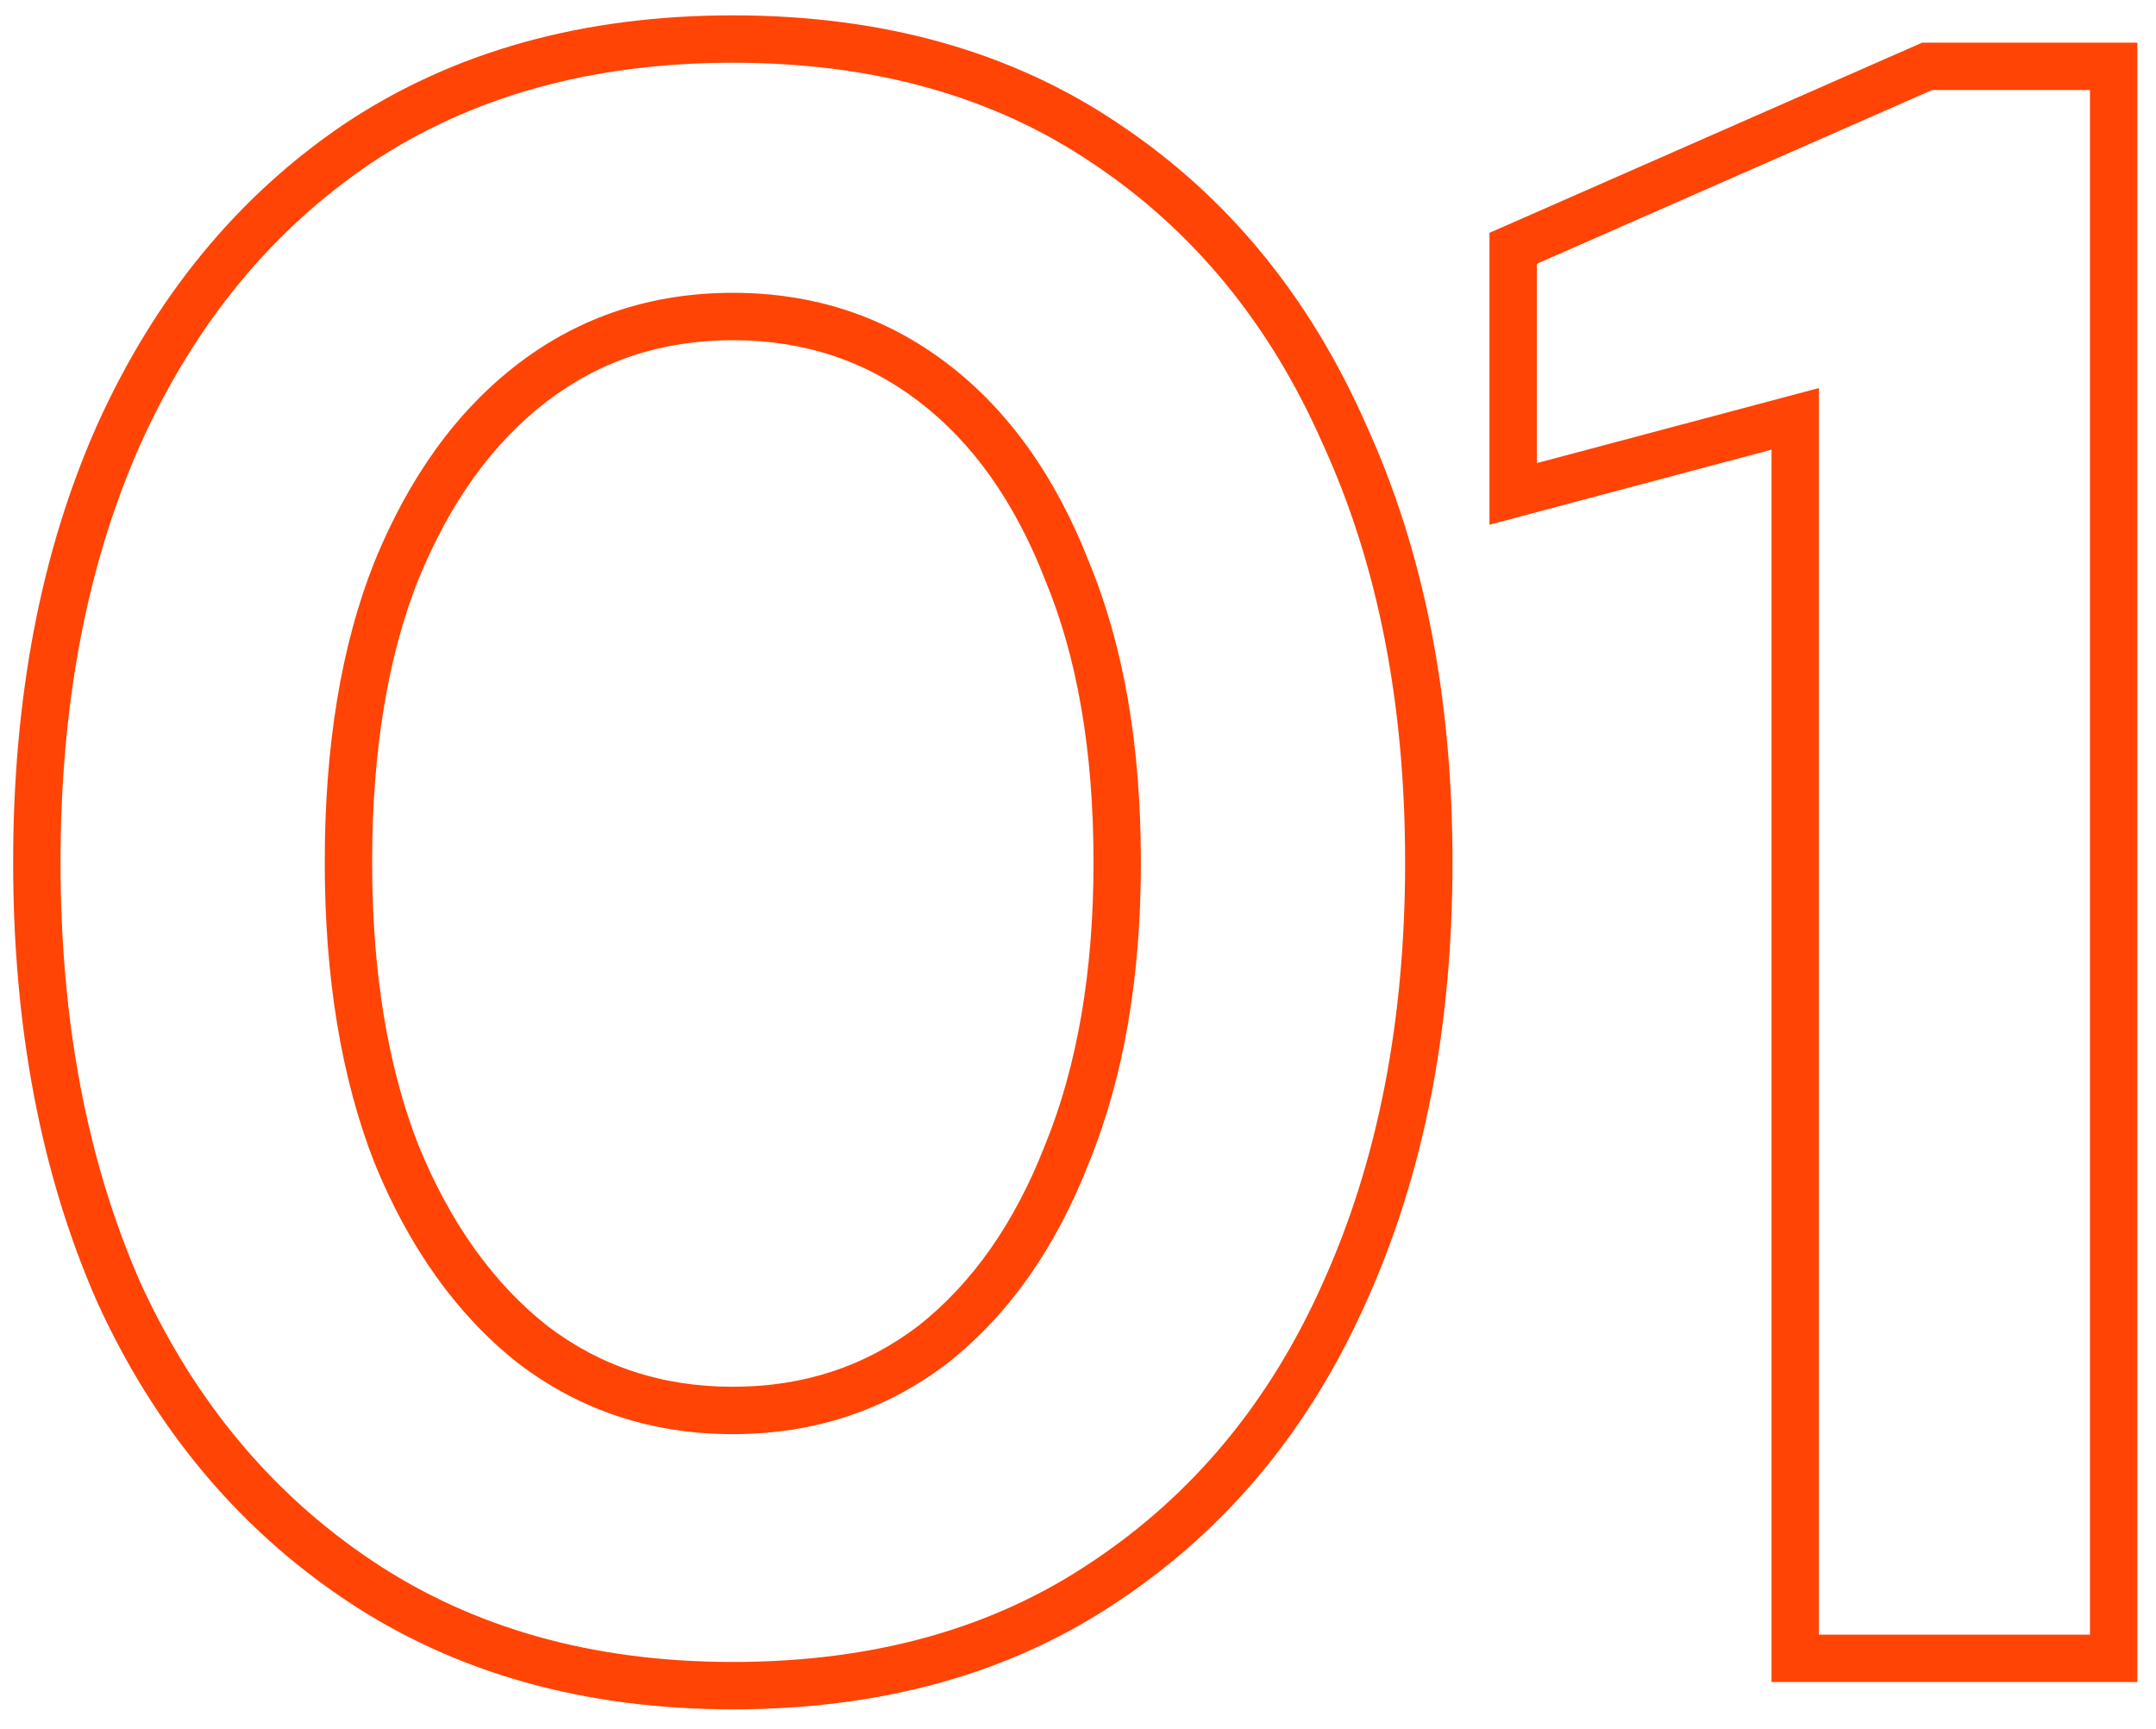 <svg width="91" height="73" viewBox="0 0 91 73" fill="none" xmlns="http://www.w3.org/2000/svg">
<mask id="path-1-outside-1_289_4032" maskUnits="userSpaceOnUse" x="0" y="0" width="91" height="73" fill="black">
<rect fill="white" width="91" height="73"/>
<path d="M30.931 71.152C24.851 71.152 19.603 69.68 15.187 66.736C10.771 63.792 7.379 59.728 5.011 54.544C2.707 49.296 1.555 43.248 1.555 36.4C1.555 29.552 2.707 23.536 5.011 18.352C7.379 13.104 10.739 9.008 15.091 6.064C19.507 3.12 24.787 1.648 30.931 1.648C37.075 1.648 42.323 3.12 46.675 6.064C51.091 9.008 54.451 13.104 56.755 18.352C59.123 23.536 60.307 29.552 60.307 36.4C60.307 43.248 59.123 49.296 56.755 54.544C54.451 59.728 51.091 63.792 46.675 66.736C42.323 69.68 37.075 71.152 30.931 71.152ZM30.931 59.536C34.131 59.536 36.947 58.608 39.379 56.752C41.811 54.832 43.699 52.144 45.043 48.688C46.451 45.232 47.155 41.136 47.155 36.4C47.155 31.6 46.451 27.504 45.043 24.112C43.699 20.656 41.811 18 39.379 16.144C36.947 14.288 34.131 13.36 30.931 13.36C27.731 13.36 24.915 14.288 22.483 16.144C20.051 18 18.131 20.656 16.723 24.112C15.379 27.504 14.707 31.6 14.707 36.4C14.707 41.136 15.379 45.232 16.723 48.688C18.131 52.144 20.051 54.832 22.483 56.752C24.915 58.608 27.731 59.536 30.931 59.536ZM75.772 70V17.68L63.868 20.848V10.48L81.341 2.8H89.213V70H75.772Z"/>
</mask>
<path d="M15.187 66.736L15.741 65.904L15.187 66.736ZM5.011 54.544L4.095 54.946L4.098 54.953L4.101 54.959L5.011 54.544ZM5.011 18.352L4.099 17.941L4.097 17.946L5.011 18.352ZM15.091 6.064L14.536 5.232L14.53 5.236L15.091 6.064ZM46.675 6.064L46.114 6.892L46.12 6.896L46.675 6.064ZM56.755 18.352L55.839 18.754L55.842 18.761L55.845 18.767L56.755 18.352ZM56.755 54.544L55.843 54.133L55.841 54.138L56.755 54.544ZM46.675 66.736L46.12 65.904L46.114 65.908L46.675 66.736ZM39.379 56.752L39.985 57.547L39.992 57.542L39.998 57.537L39.379 56.752ZM45.043 48.688L44.117 48.311L44.114 48.318L44.111 48.326L45.043 48.688ZM45.043 24.112L44.111 24.474L44.115 24.485L44.119 24.495L45.043 24.112ZM39.379 16.144L39.985 15.349L39.985 15.349L39.379 16.144ZM22.483 16.144L21.876 15.349V15.349L22.483 16.144ZM16.723 24.112L15.797 23.735L15.793 23.744L16.723 24.112ZM16.723 48.688L15.791 49.05L15.794 49.058L15.797 49.065L16.723 48.688ZM22.483 56.752L21.863 57.537L21.869 57.542L21.876 57.547L22.483 56.752ZM30.931 70.152C25.019 70.152 19.97 68.723 15.741 65.904L14.632 67.568C19.235 70.637 24.683 72.152 30.931 72.152V70.152ZM15.741 65.904C11.492 63.071 8.217 59.156 5.92 54.129L4.101 54.959C6.54 60.3 10.05 64.513 14.632 67.568L15.741 65.904ZM5.926 54.142C3.688 49.043 2.555 43.136 2.555 36.4H0.555C0.555 43.36 1.726 49.549 4.095 54.946L5.926 54.142ZM2.555 36.4C2.555 29.663 3.688 23.791 5.925 18.758L4.097 17.946C1.726 23.281 0.555 29.441 0.555 36.4H2.555ZM5.922 18.763C8.222 13.667 11.467 9.723 15.651 6.892L14.53 5.236C10.011 8.293 6.536 12.541 4.099 17.941L5.922 18.763ZM15.645 6.896C19.872 4.078 24.952 2.648 30.931 2.648V0.648C24.621 0.648 19.141 2.162 14.536 5.232L15.645 6.896ZM30.931 2.648C36.91 2.648 41.954 4.078 46.114 6.892L47.235 5.236C42.691 2.162 37.24 0.648 30.931 0.648V2.648ZM46.12 6.896C50.364 9.726 53.605 13.666 55.839 18.754L57.67 17.95C55.296 12.542 51.817 8.29 47.23 5.232L46.12 6.896ZM55.845 18.767C58.143 23.797 59.307 29.667 59.307 36.4H61.307C61.307 29.437 60.103 23.274 57.664 17.936L55.845 18.767ZM59.307 36.4C59.307 43.133 58.143 49.036 55.843 54.133L57.666 54.955C60.103 49.556 61.307 43.363 61.307 36.4H59.307ZM55.841 54.138C53.608 59.161 50.367 63.072 46.12 65.904L47.23 67.568C51.814 64.512 55.293 60.295 57.669 54.95L55.841 54.138ZM46.114 65.908C41.954 68.722 36.91 70.152 30.931 70.152V72.152C37.24 72.152 42.691 70.638 47.235 67.564L46.114 65.908ZM30.931 60.536C34.339 60.536 37.371 59.542 39.985 57.547L38.772 55.957C36.523 57.674 33.922 58.536 30.931 58.536V60.536ZM39.998 57.537C42.596 55.486 44.579 52.64 45.975 49.05L44.111 48.326C42.819 51.648 41.026 54.178 38.759 55.967L39.998 57.537ZM45.969 49.065C47.437 45.462 48.155 41.232 48.155 36.4H46.155C46.155 41.04 45.465 45.002 44.117 48.311L45.969 49.065ZM48.155 36.4C48.155 31.507 47.438 27.273 45.966 23.729L44.119 24.495C45.464 27.735 46.155 31.693 46.155 36.4H48.155ZM45.975 23.75C44.578 20.159 42.592 17.338 39.985 15.349L38.772 16.939C41.03 18.662 42.819 21.153 44.111 24.474L45.975 23.75ZM39.985 15.349C37.371 13.354 34.339 12.36 30.931 12.36V14.36C33.922 14.36 36.523 15.222 38.772 16.939L39.985 15.349ZM30.931 12.36C27.522 12.36 24.491 13.354 21.876 15.349L23.089 16.939C25.339 15.222 27.939 14.36 30.931 14.36V12.36ZM21.876 15.349C19.274 17.335 17.257 20.15 15.797 23.735L17.649 24.489C19.004 21.162 20.827 18.665 23.089 16.939L21.876 15.349ZM15.793 23.744C14.39 27.284 13.707 31.512 13.707 36.4H15.707C15.707 31.688 16.367 27.724 17.652 24.48L15.793 23.744ZM13.707 36.4C13.707 41.227 14.391 45.452 15.791 49.05L17.655 48.326C16.366 45.012 15.707 41.045 15.707 36.4H13.707ZM15.797 49.065C17.257 52.649 19.27 55.49 21.863 57.537L23.102 55.967C20.831 54.174 19.005 51.639 17.649 48.311L15.797 49.065ZM21.876 57.547C24.491 59.542 27.522 60.536 30.931 60.536V58.536C27.939 58.536 25.339 57.674 23.089 55.957L21.876 57.547ZM75.772 70H74.772V71H75.772V70ZM75.772 17.68H76.772V16.379L75.515 16.714L75.772 17.68ZM63.868 20.848H62.868V22.149L64.126 21.814L63.868 20.848ZM63.868 10.48L63.466 9.565L62.868 9.827V10.48H63.868ZM81.341 2.8V1.8H81.13L80.938 1.885L81.341 2.8ZM89.213 2.8H90.213V1.8H89.213V2.8ZM89.213 70V71H90.213V70H89.213ZM76.772 70V17.68H74.772V70H76.772ZM75.515 16.714L63.611 19.882L64.126 21.814L76.03 18.646L75.515 16.714ZM64.868 20.848V10.48H62.868V20.848H64.868ZM64.271 11.396L81.743 3.715L80.938 1.885L63.466 9.565L64.271 11.396ZM81.341 3.8H89.213V1.8H81.341V3.8ZM88.213 2.8V70H90.213V2.8H88.213ZM89.213 69H75.772V71H89.213V69Z" fill="#FF4405" mask="url(#path-1-outside-1_289_4032)"/>
</svg>
